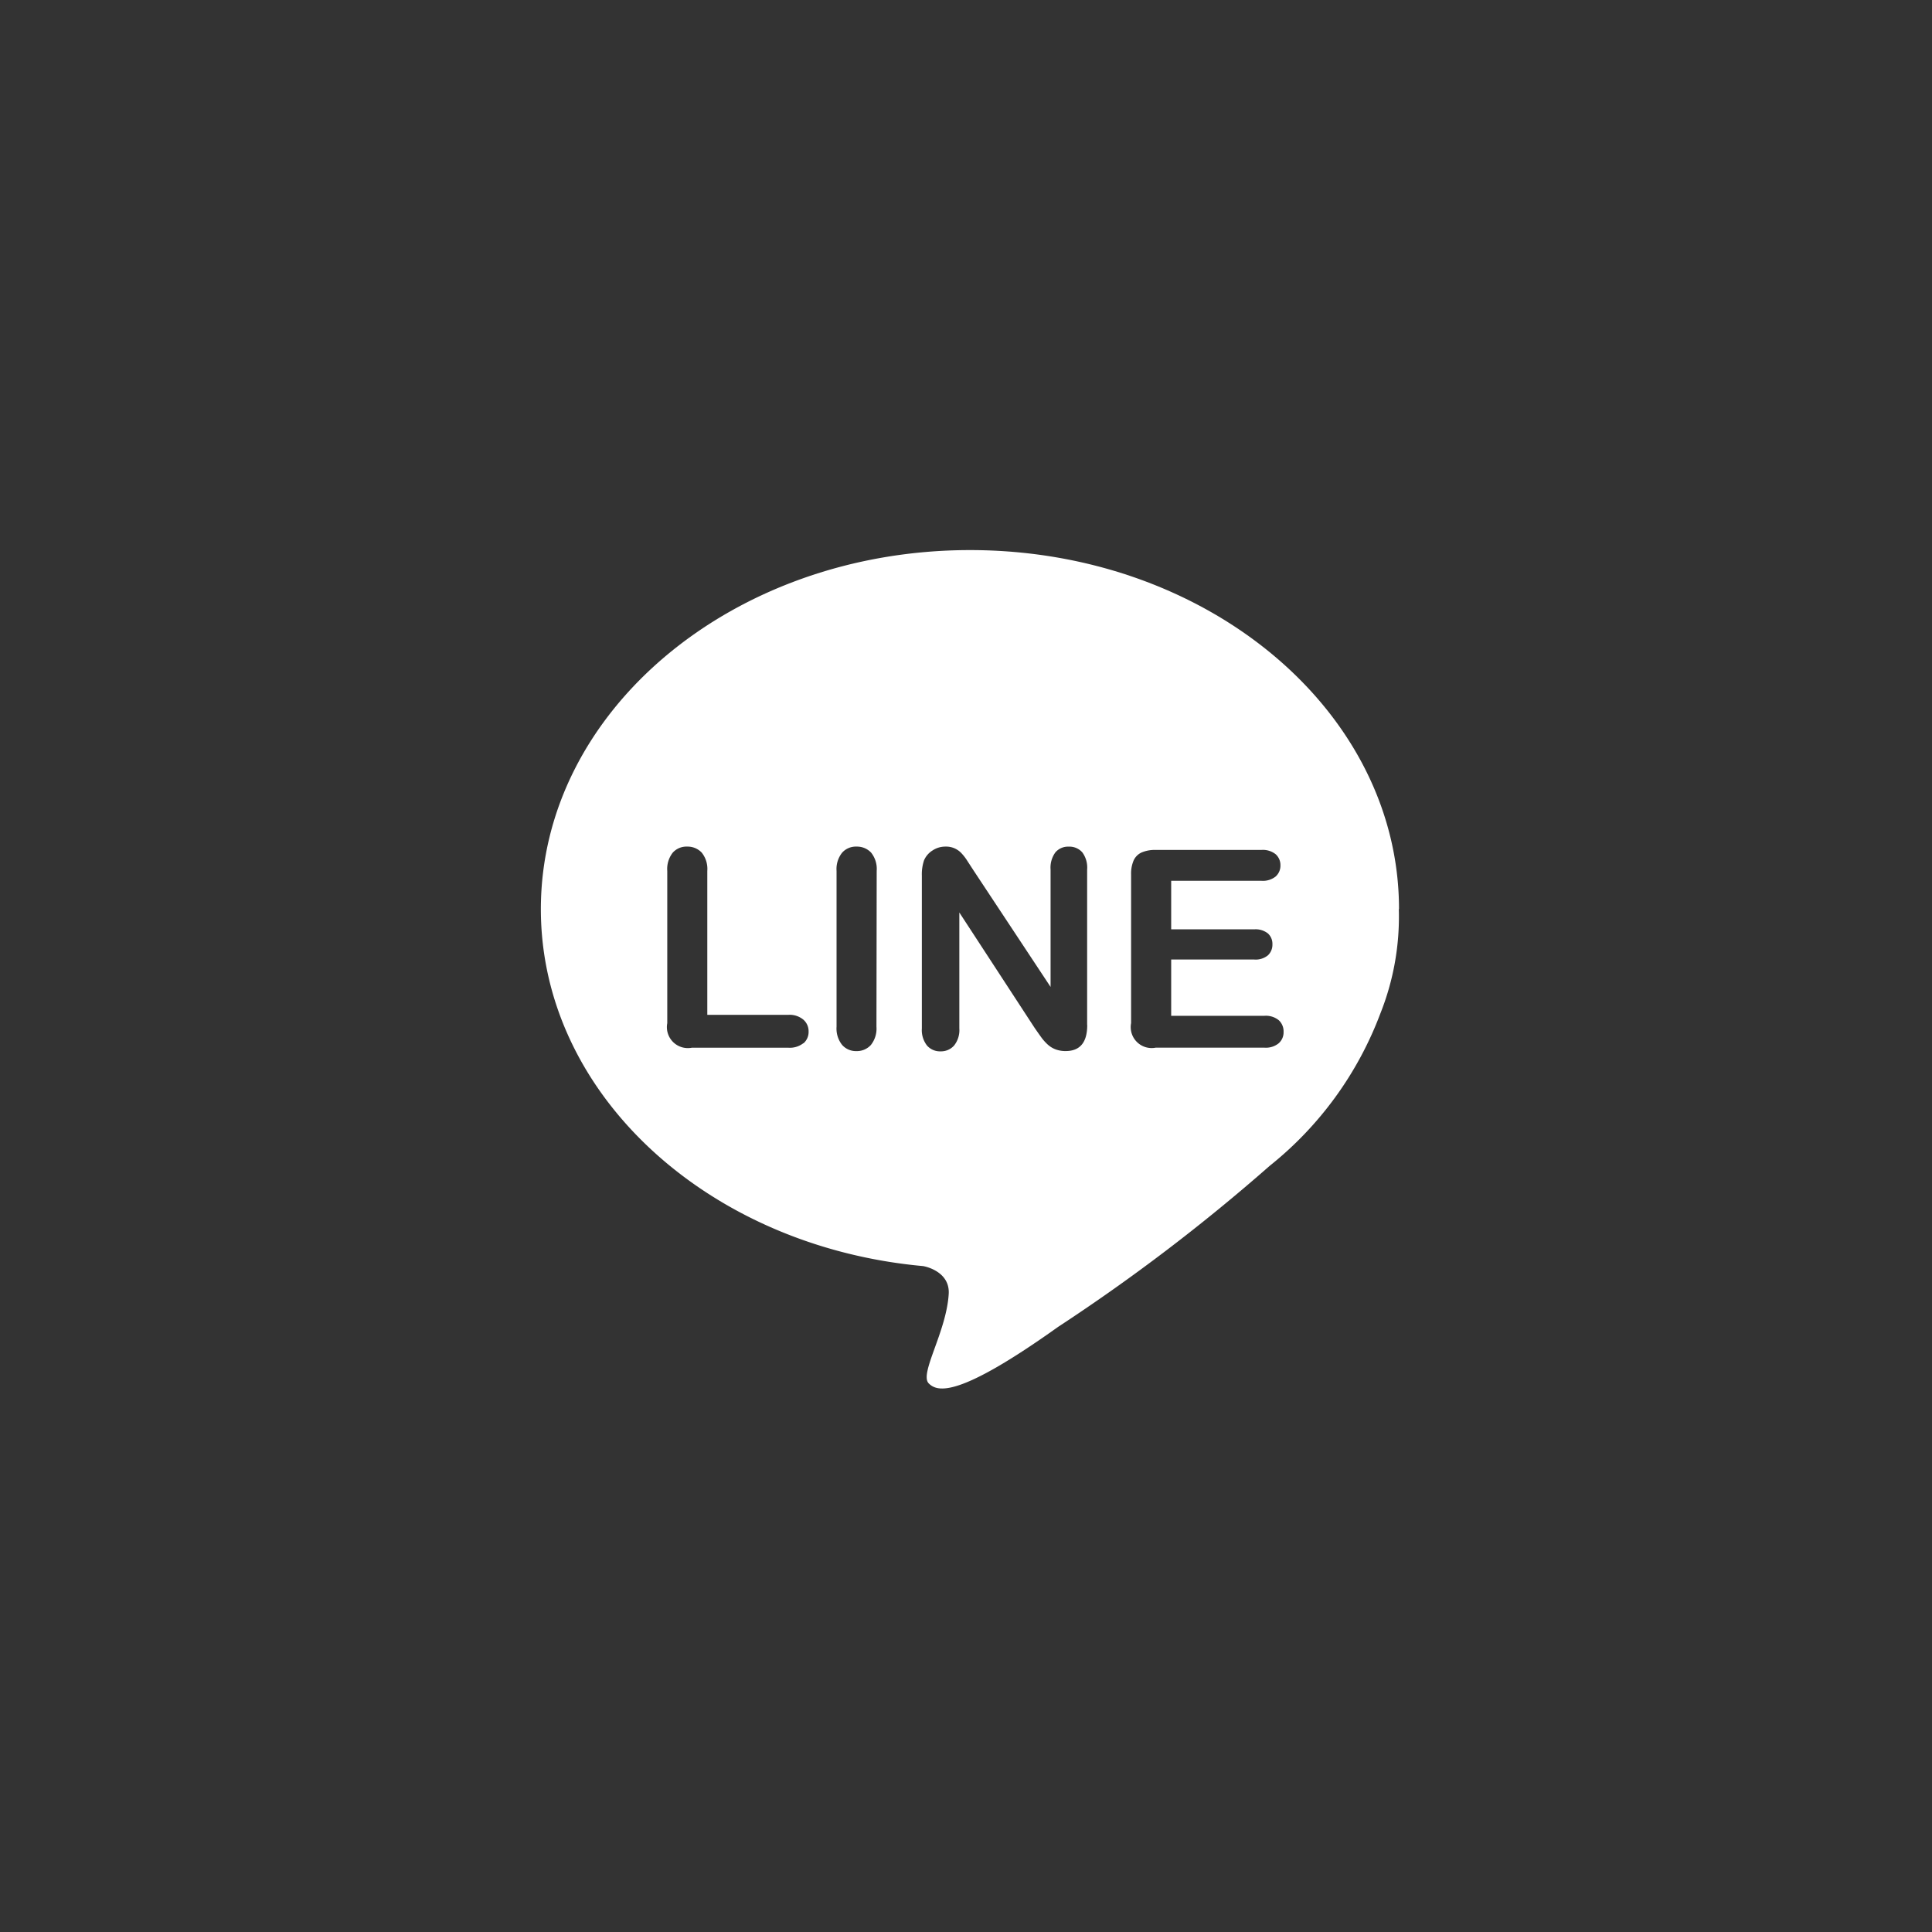 <svg xmlns="http://www.w3.org/2000/svg" xmlns:xlink="http://www.w3.org/1999/xlink" width="40" height="40" viewBox="0 0 40 40">
  <rect x="0" y="0" width="40" height="40" fill="#333333" stroke="none"/>
  <defs>
    <clipPath id="clip-Artboard_1">
      <rect width="40" height="40"/>
    </clipPath>
  </defs>
  <g id="Artboard_1" data-name="Artboard – 1" clip-path="url(#clip-Artboard_1)">
    <path id="Path_6180" data-name="Path 6180" d="M53.367,43.831c0-4.106-3.976-7.434-8.881-7.434S35.6,39.725,35.6,43.831c0,3.832,3.464,6.986,7.914,7.39.124.022.557.15.53.579-.049.788-.611,1.649-.414,1.849.182.184.619.3,2.677-1.168a39.1,39.1,0,0,0,4.383-3.336,7.338,7.338,0,0,0,2.291-3.154,5.41,5.41,0,0,0,.382-2.161ZM41.035,46.606a.455.455,0,0,1-.31.094h-2a.434.434,0,0,1-.508-.508V43.039a.547.547,0,0,1,.113-.377.38.38,0,0,1,.3-.126.4.4,0,0,1,.3.124.539.539,0,0,1,.116.379v2.98h1.681a.443.443,0,0,1,.308.1.317.317,0,0,1,.108.246.311.311,0,0,1-.106.244Zm1.513-.342a.542.542,0,0,1-.116.38.392.392,0,0,1-.3.126.381.381,0,0,1-.294-.127.544.544,0,0,1-.116-.378V43.039a.543.543,0,0,1,.115-.377.381.381,0,0,1,.3-.126.4.4,0,0,1,.3.124.539.539,0,0,1,.116.379Zm4.364-.034q0,.539-.447.539a.588.588,0,0,1-.2-.032.512.512,0,0,1-.168-.1,1.012,1.012,0,0,1-.145-.164q-.068-.095-.134-.191L44.264,43.9v2.4a.512.512,0,0,1-.109.355.36.36,0,0,1-.279.12.356.356,0,0,1-.282-.121.52.52,0,0,1-.106-.353V43.137a.9.9,0,0,1,.045-.316.448.448,0,0,1,.176-.205.475.475,0,0,1,.265-.08.433.433,0,0,1,.331.134,1.014,1.014,0,0,1,.123.159l.13.2,1.595,2.412V43.011a.535.535,0,0,1,.1-.356.344.344,0,0,1,.275-.118.355.355,0,0,1,.282.118.53.53,0,0,1,.1.356v3.22Zm3.964.378a.421.421,0,0,1-.294.091H48.329a.434.434,0,0,1-.509-.508V43.114a.69.69,0,0,1,.053-.292.331.331,0,0,1,.166-.165.694.694,0,0,1,.289-.052h2.189a.426.426,0,0,1,.295.088.3.3,0,0,1,.1.23.3.3,0,0,1-.1.233.425.425,0,0,1-.295.088H48.65v1.005h1.72a.409.409,0,0,1,.283.085.29.29,0,0,1,.093.225.3.3,0,0,1-.092.227.4.4,0,0,1-.285.088H48.65v1.165h1.933a.422.422,0,0,1,.294.091.312.312,0,0,1,.1.241.3.3,0,0,1-.1.236Z" transform="translate(-24.402 -25.008)" fill="#fff"/>
  </g>
</svg>

